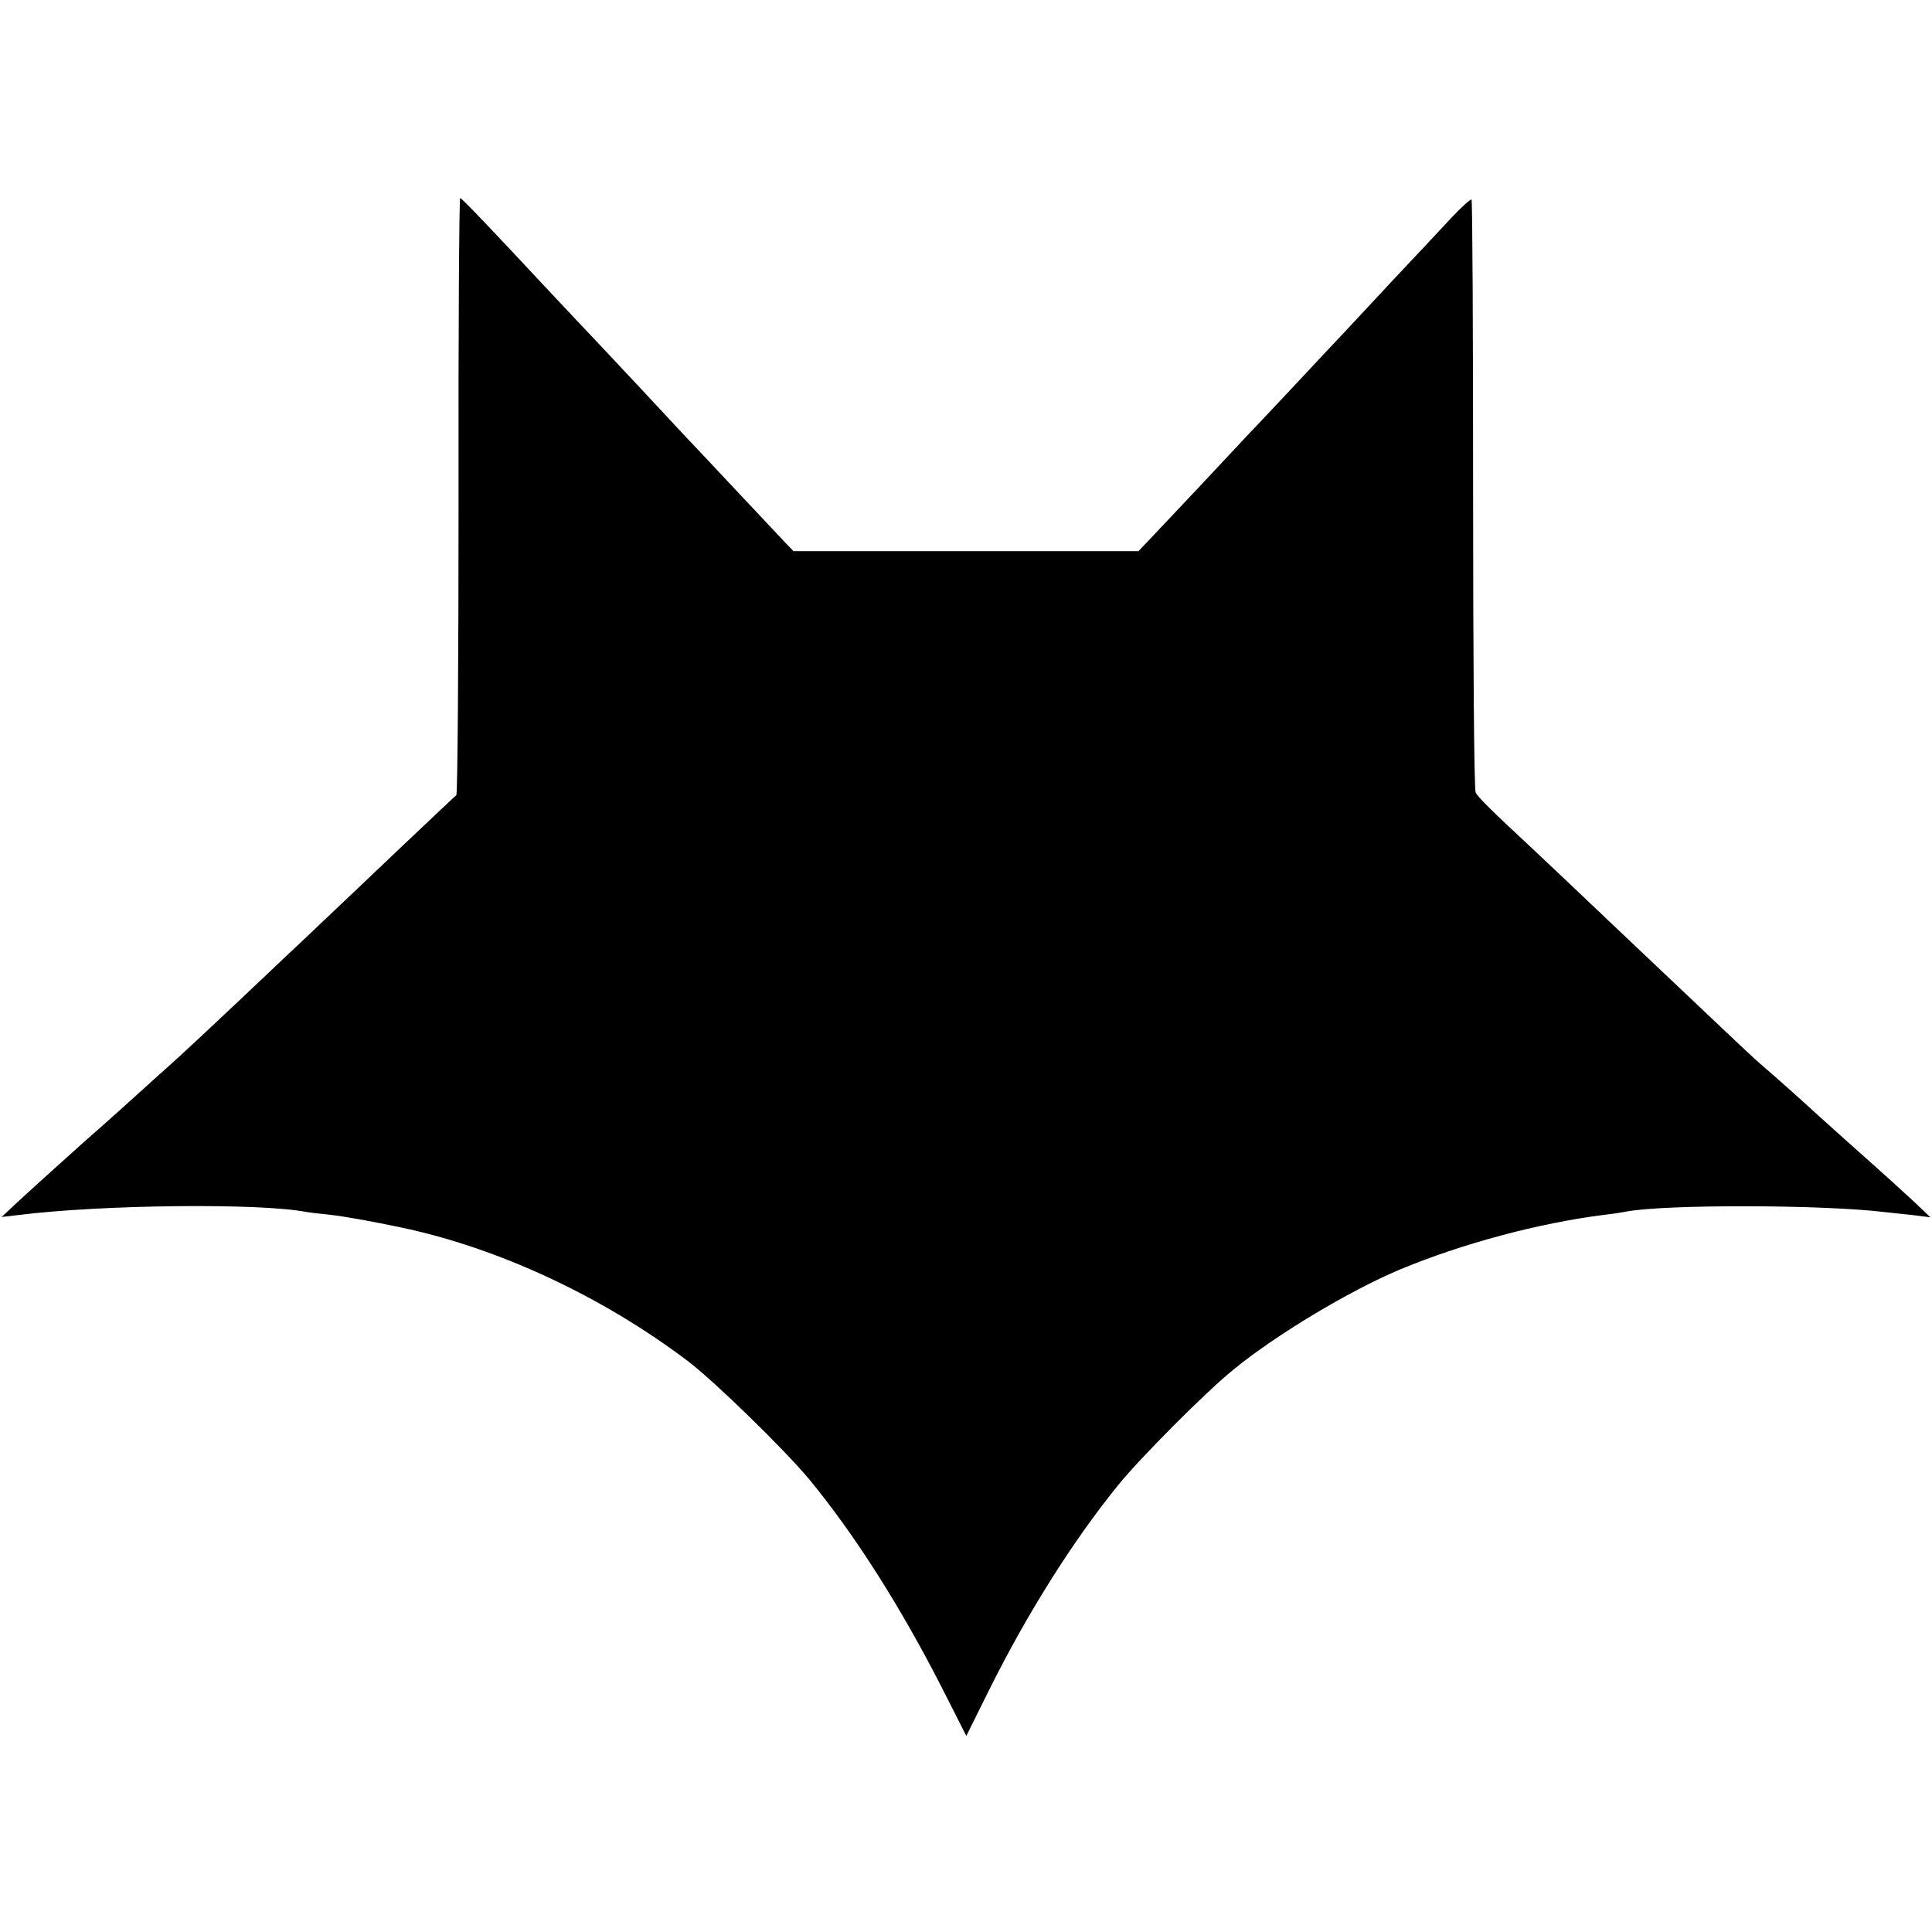 <?xml version="1.0" standalone="no"?>
<!DOCTYPE svg PUBLIC "-//W3C//DTD SVG 20010904//EN"
 "http://www.w3.org/TR/2001/REC-SVG-20010904/DTD/svg10.dtd">
<svg version="1.0" xmlns="http://www.w3.org/2000/svg"
 width="605pt" height="605pt" viewBox="0 0 605 605"
 preserveAspectRatio="xMidYMid meet">
<g transform="translate(0,605) scale(0.1,-0.1)"
fill="#000000" stroke="none">
<path d="M1436 4497 c0 -512 -3 -934 -7 -937 -4 -3 -80 -75 -170 -160 -89 -85
-197 -187 -238 -226 -42 -40 -99 -94 -127 -120 -199 -189 -335 -316 -374 -350
-24 -21 -51 -46 -60 -54 -17 -16 -154 -139 -188 -168 -44 -39 -178 -160 -221
-200 l-46 -43 51 6 c264 33 757 38 902 10 11 -2 45 -6 75 -9 45 -5 129 -20
224 -40 304 -64 630 -216 898 -419 85 -65 300 -275 377 -367 144 -174 289
-403 418 -656 l76 -150 72 145 c118 237 261 465 404 641 68 84 274 291 358
359 132 109 365 249 525 316 192 80 433 145 640 171 28 3 58 8 68 10 121 23
620 22 812 -2 17 -2 55 -6 85 -9 l55 -7 -46 44 c-52 48 -98 90 -214 193 -43
39 -104 93 -134 121 -31 28 -76 68 -101 90 -25 21 -50 44 -56 49 -13 11 -266
251 -418 395 -163 155 -228 216 -281 266 -126 117 -166 157 -174 172 -5 9 -8
430 -8 935 0 504 -2 919 -5 922 -2 3 -31 -23 -64 -58 -32 -35 -113 -121 -179
-191 -66 -71 -133 -143 -150 -161 -16 -17 -84 -89 -150 -160 -66 -70 -133
-142 -150 -159 -48 -52 -266 -284 -310 -330 l-40 -42 -540 0 -540 0 -30 31
c-16 17 -86 92 -155 165 -69 74 -141 150 -160 170 -19 21 -87 93 -150 161 -63
67 -149 159 -191 203 -42 45 -91 97 -109 116 -132 142 -244 260 -249 260 -3 0
-6 -420 -5 -933z"/>
</g>
</svg>

